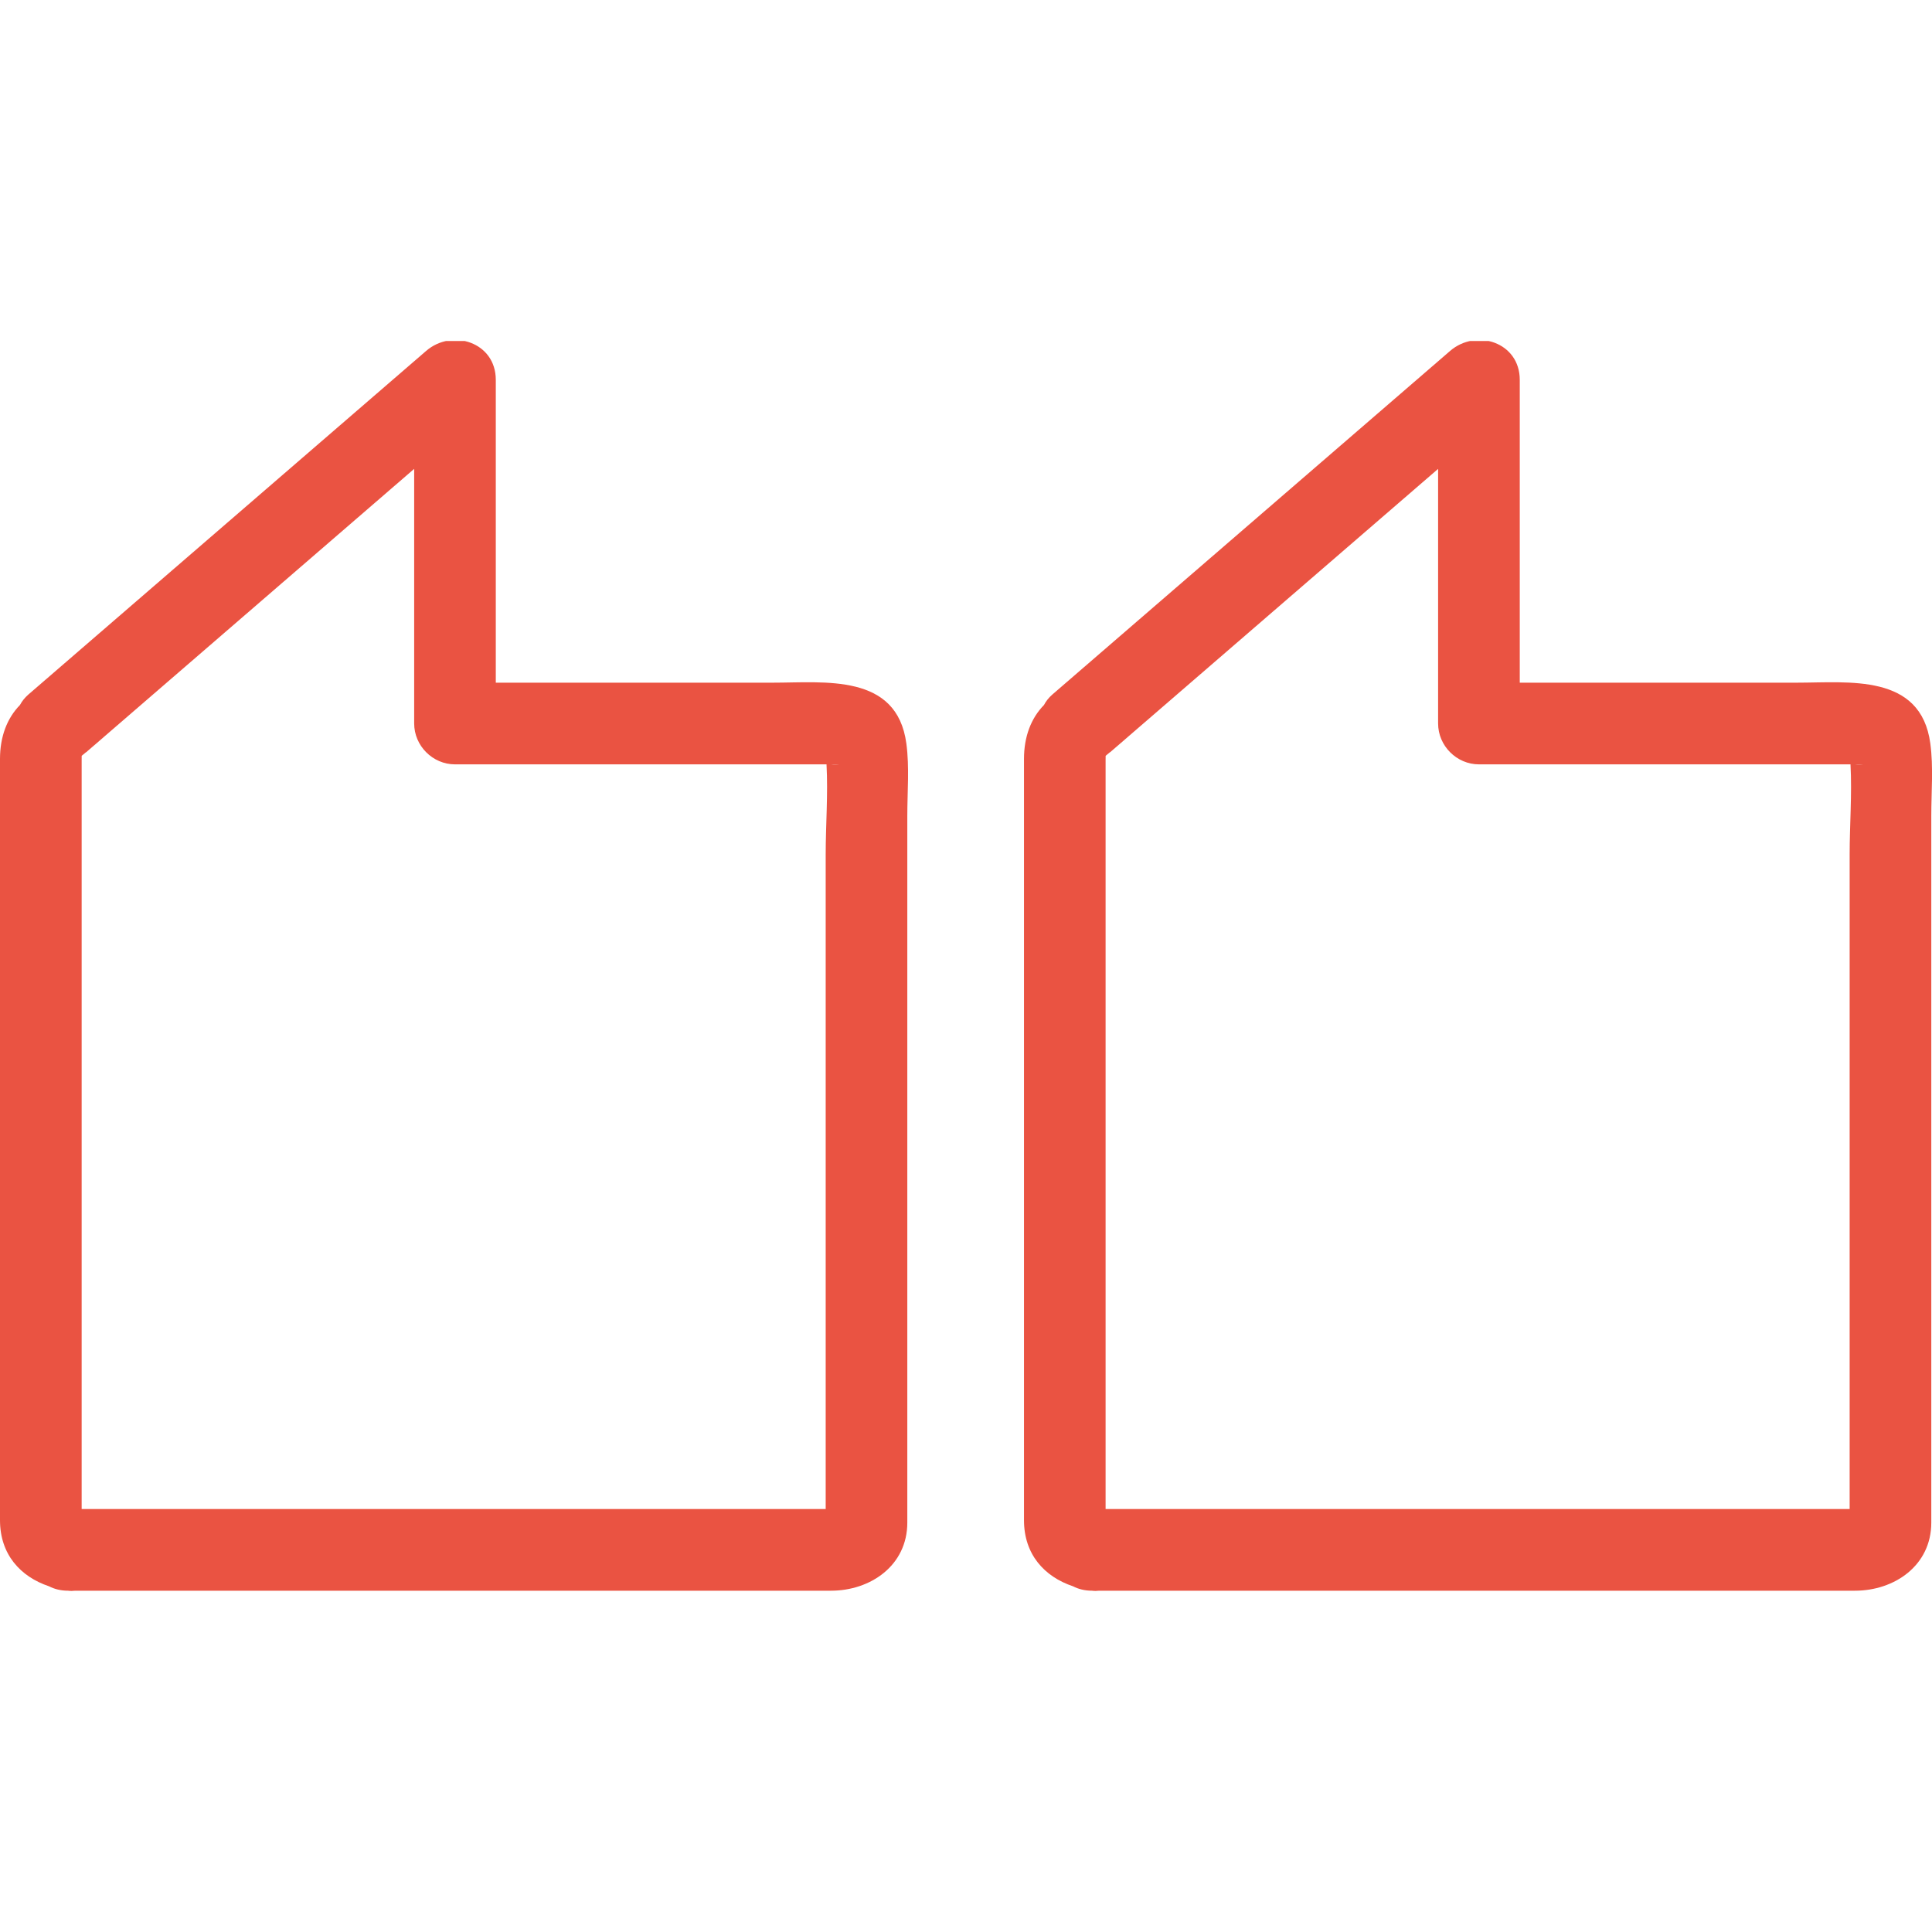 <svg xmlns="http://www.w3.org/2000/svg" xmlns:xlink="http://www.w3.org/1999/xlink" width="800" zoomAndPan="magnify" viewBox="0 0 600 600" height="800" preserveAspectRatio="xMidYMid meet" version="1.0"><defs><clipPath id="id1"><path d="M 318 105.906 L 600 105.906 L 600 494.09 L 318 494.09 Z M 318 105.906 " clip-rule="nonzero"/></clipPath><clipPath id="id2"><path d="M 0 105.906 L 283 105.906 L 283 494.09 L 0 494.09 Z M 0 105.906 " clip-rule="nonzero"/></clipPath></defs><g clip-path="url(#id1)"><path fill="#ea5342" d="M 446.617 145.613 L 446.617 224.691 C 446.617 231.613 452.379 237.379 459.297 237.379 L 574.688 237.379 C 575.184 246.652 574.422 256.254 574.422 265.367 L 574.422 468.637 C 569.762 468.641 565.094 468.641 560.43 468.641 L 343.352 468.641 L 343.352 236.113 C 343.352 235.547 343.352 235.105 343.367 234.723 L 344.691 233.617 C 344.691 233.629 344.703 233.641 344.703 233.656 C 345.602 232.891 346.512 232.105 347.406 231.332 C 348.465 230.406 349.535 229.5 350.59 228.574 C 382.594 200.922 414.613 173.281 446.621 145.613 Z M 576.09 237.379 L 577.547 237.379 C 579.988 237.379 576.988 237.504 576.09 237.379 Z M 333.242 492.641 C 334.887 493.492 336.84 494.008 339.137 494.008 C 339.887 494.109 340.625 494.094 341.348 494.008 L 576.09 494.008 C 588.301 494.008 599.781 486.219 599.781 472.863 C 599.781 469.82 599.781 466.777 599.781 463.734 L 599.781 253.316 C 599.781 245.949 600.465 238.23 599.48 230.898 C 596.547 209.051 574.16 212.012 558.07 212.012 L 471.977 212.012 L 471.977 117.961 C 471.977 106.277 458.461 101.973 450.34 108.984 C 409.156 144.566 367.973 180.141 326.789 215.715 C 325.66 216.699 324.824 217.793 324.211 218.949 C 320.219 223.031 318.008 228.723 318.008 235.719 L 318.008 472.109 C 318.008 482.727 324.332 489.652 333.242 492.641 " fill-opacity="1" fill-rule="nonzero"/></g><g clip-path="url(#id2)"><path fill="#ea5342" d="M 128.625 145.613 L 128.625 224.691 C 128.625 231.613 134.387 237.379 141.293 237.379 L 256.684 237.379 C 257.188 246.652 256.426 256.254 256.426 265.367 L 256.426 468.637 C 251.758 468.641 247.102 468.641 242.434 468.641 L 25.359 468.641 L 25.359 236.113 C 25.359 235.547 25.359 235.105 25.371 234.723 L 26.699 233.617 C 26.699 233.629 26.711 233.641 26.711 233.656 C 27.605 232.891 28.504 232.105 29.402 231.332 L 29.414 231.332 C 30.469 230.406 31.539 229.5 32.594 228.574 C 64.602 200.922 96.621 173.281 128.625 145.613 Z M 258.086 237.379 L 259.547 237.379 C 261.992 237.379 258.996 237.504 258.086 237.379 Z M 15.234 492.641 C 16.883 493.492 18.836 494.008 21.133 494.008 C 21.883 494.109 22.617 494.094 23.344 494.008 L 258.086 494.008 C 270.297 494.008 281.773 486.219 281.773 472.863 L 281.773 253.316 C 281.773 245.949 282.461 238.23 281.477 230.898 C 278.543 209.051 256.145 212.012 240.062 212.012 L 153.973 212.012 L 153.973 117.961 C 153.973 106.277 140.445 101.973 132.336 108.984 C 91.152 144.566 49.969 180.141 8.785 215.715 C 7.656 216.699 6.82 217.793 6.191 218.949 C 2.211 223.031 0 228.723 0 235.719 L 0 472.109 C 0 482.727 6.328 489.652 15.234 492.641 " fill-opacity="1" fill-rule="nonzero"/></g></svg>